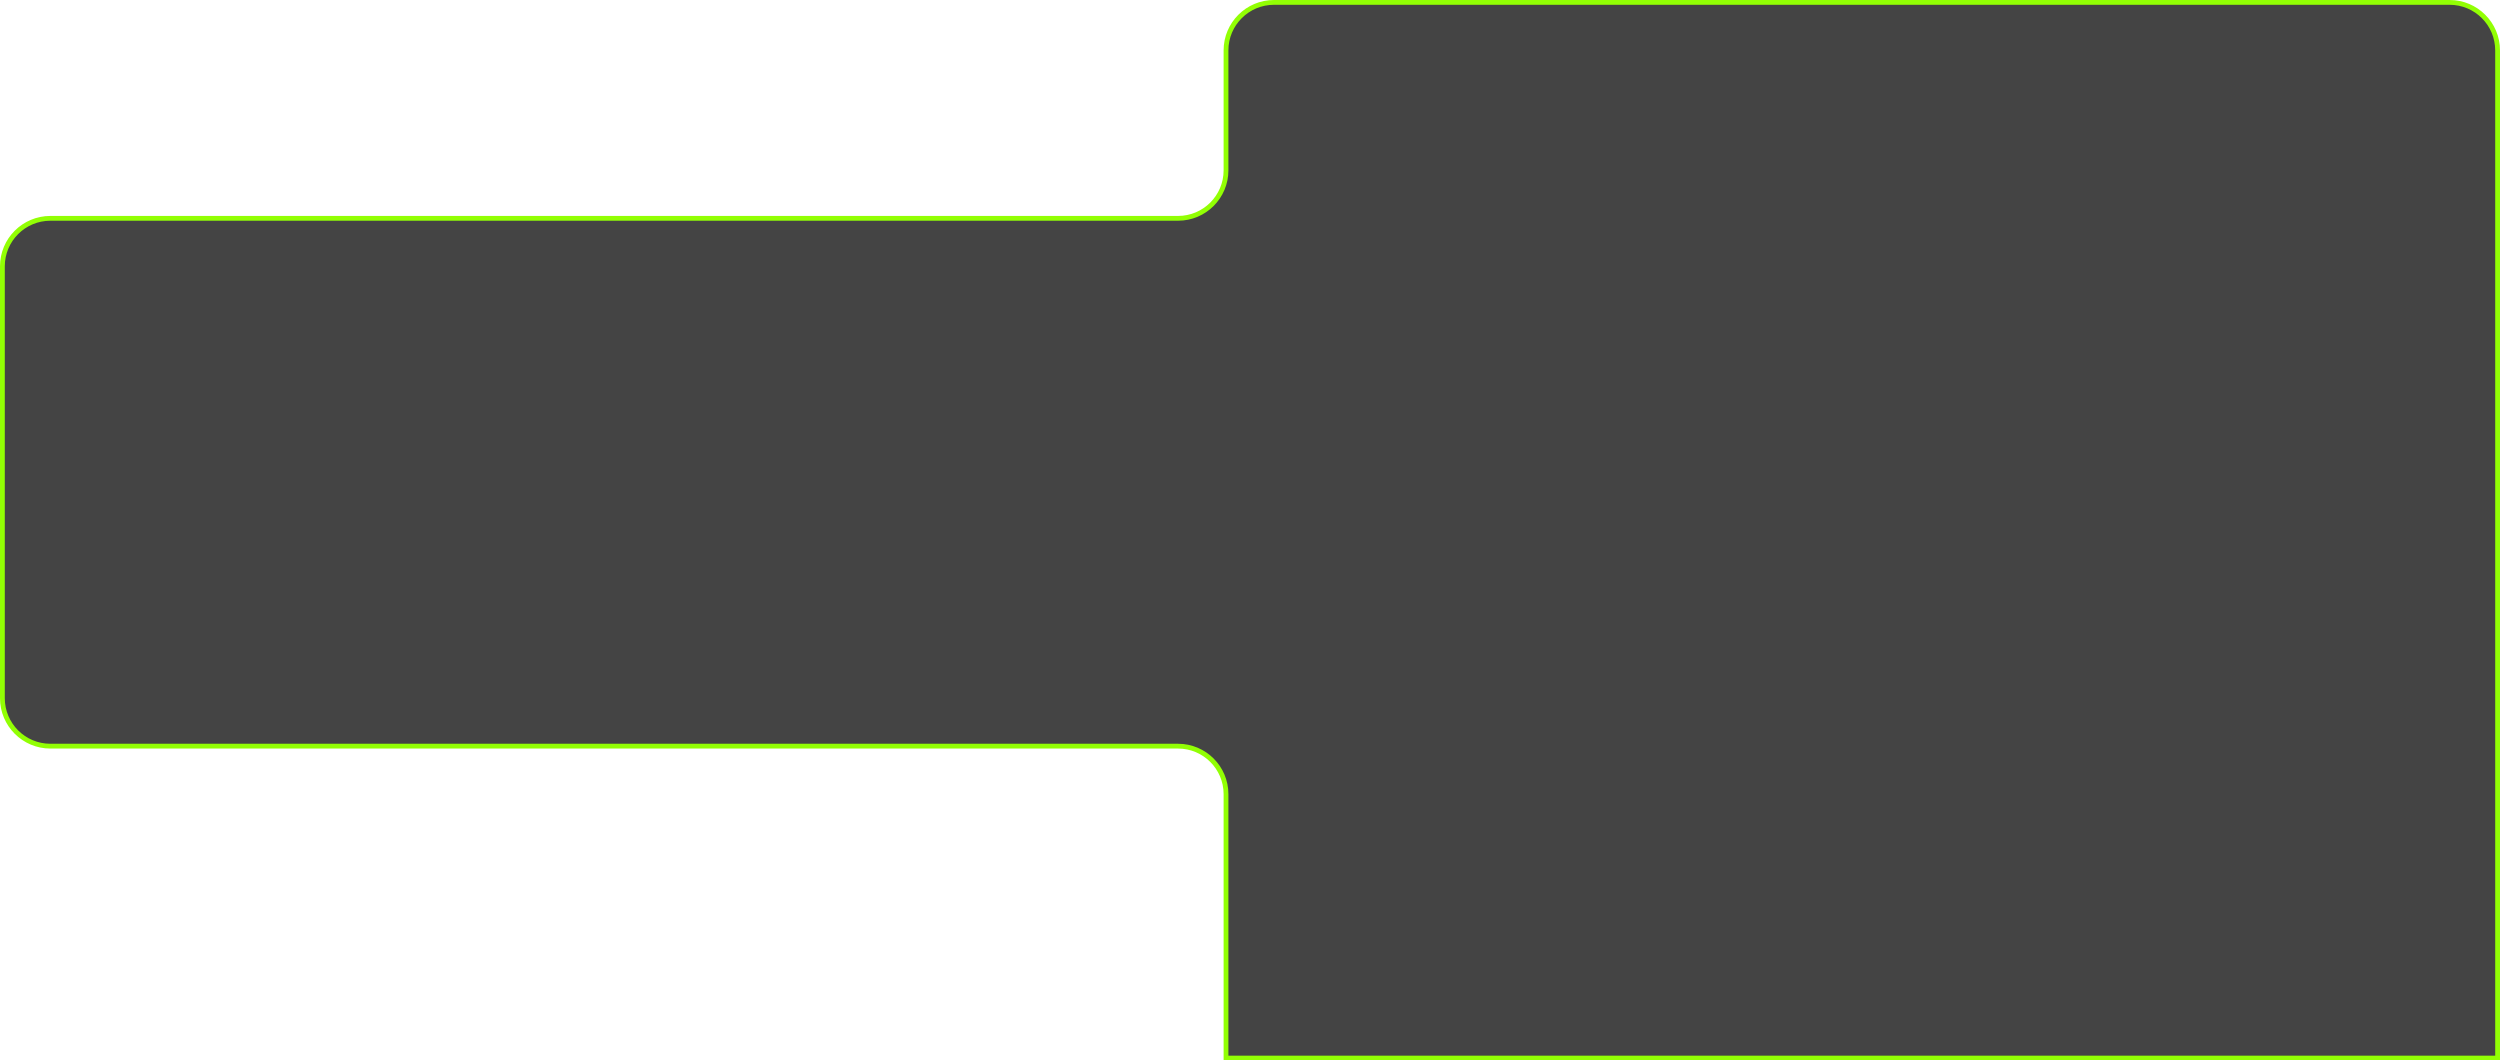 <?xml version="1.0" encoding="UTF-8"?> <svg xmlns="http://www.w3.org/2000/svg" width="1042" height="442" viewBox="0 0 1042 442" fill="none"><g filter="url(#filter0_b_3020_397)"><path d="M511 21C511 9.954 519.954 1 531 1H1021C1032.05 1 1041 9.954 1041 21V441H511V21Z" fill="#444444"></path></g><g filter="url(#filter1_b_3020_397)"><path d="M1 111C1 99.954 9.954 91 21 91H555V311H21C9.954 311 1 302.046 1 291V111Z" fill="#444444"></path></g><g filter="url(#filter2_b_3020_397)"><path d="M492.425 91.346C502.644 90.809 510.808 82.644 511.346 72.425L511.4 71.4V91.4H491.4L492.425 91.346Z" fill="#444444"></path></g><g filter="url(#filter3_b_3020_397)"><path d="M511.346 329.575C510.808 319.356 502.644 311.191 492.425 310.654L491.4 310.6H511.4V330.6L511.346 329.575Z" fill="#444444"></path></g><path d="M511 331V441H1041V21C1041 9.954 1032.05 1 1021 1H531C519.954 1 511 9.954 511 21V71C511 82.046 502.046 91 491 91H21C9.954 91 1 99.954 1 111V291C1 302.046 9.954 311 21 311H491C502.046 311 511 319.954 511 331Z" stroke="#92FF04" stroke-width="2"></path><defs><filter id="filter0_b_3020_397" x="501" y="-9" width="550" height="460" filterUnits="userSpaceOnUse" color-interpolation-filters="sRGB"><feFlood flood-opacity="0" result="BackgroundImageFix"></feFlood><feGaussianBlur in="BackgroundImageFix" stdDeviation="5"></feGaussianBlur><feComposite in2="SourceAlpha" operator="in" result="effect1_backgroundBlur_3020_397"></feComposite><feBlend mode="normal" in="SourceGraphic" in2="effect1_backgroundBlur_3020_397" result="shape"></feBlend></filter><filter id="filter1_b_3020_397" x="-9" y="81" width="574" height="240" filterUnits="userSpaceOnUse" color-interpolation-filters="sRGB"><feFlood flood-opacity="0" result="BackgroundImageFix"></feFlood><feGaussianBlur in="BackgroundImageFix" stdDeviation="5"></feGaussianBlur><feComposite in2="SourceAlpha" operator="in" result="effect1_backgroundBlur_3020_397"></feComposite><feBlend mode="normal" in="SourceGraphic" in2="effect1_backgroundBlur_3020_397" result="shape"></feBlend></filter><filter id="filter2_b_3020_397" x="481.4" y="61.4" width="40" height="40" filterUnits="userSpaceOnUse" color-interpolation-filters="sRGB"><feFlood flood-opacity="0" result="BackgroundImageFix"></feFlood><feGaussianBlur in="BackgroundImageFix" stdDeviation="5"></feGaussianBlur><feComposite in2="SourceAlpha" operator="in" result="effect1_backgroundBlur_3020_397"></feComposite><feBlend mode="normal" in="SourceGraphic" in2="effect1_backgroundBlur_3020_397" result="shape"></feBlend></filter><filter id="filter3_b_3020_397" x="481.4" y="300.6" width="40" height="40" filterUnits="userSpaceOnUse" color-interpolation-filters="sRGB"><feFlood flood-opacity="0" result="BackgroundImageFix"></feFlood><feGaussianBlur in="BackgroundImageFix" stdDeviation="5"></feGaussianBlur><feComposite in2="SourceAlpha" operator="in" result="effect1_backgroundBlur_3020_397"></feComposite><feBlend mode="normal" in="SourceGraphic" in2="effect1_backgroundBlur_3020_397" result="shape"></feBlend></filter></defs></svg> 